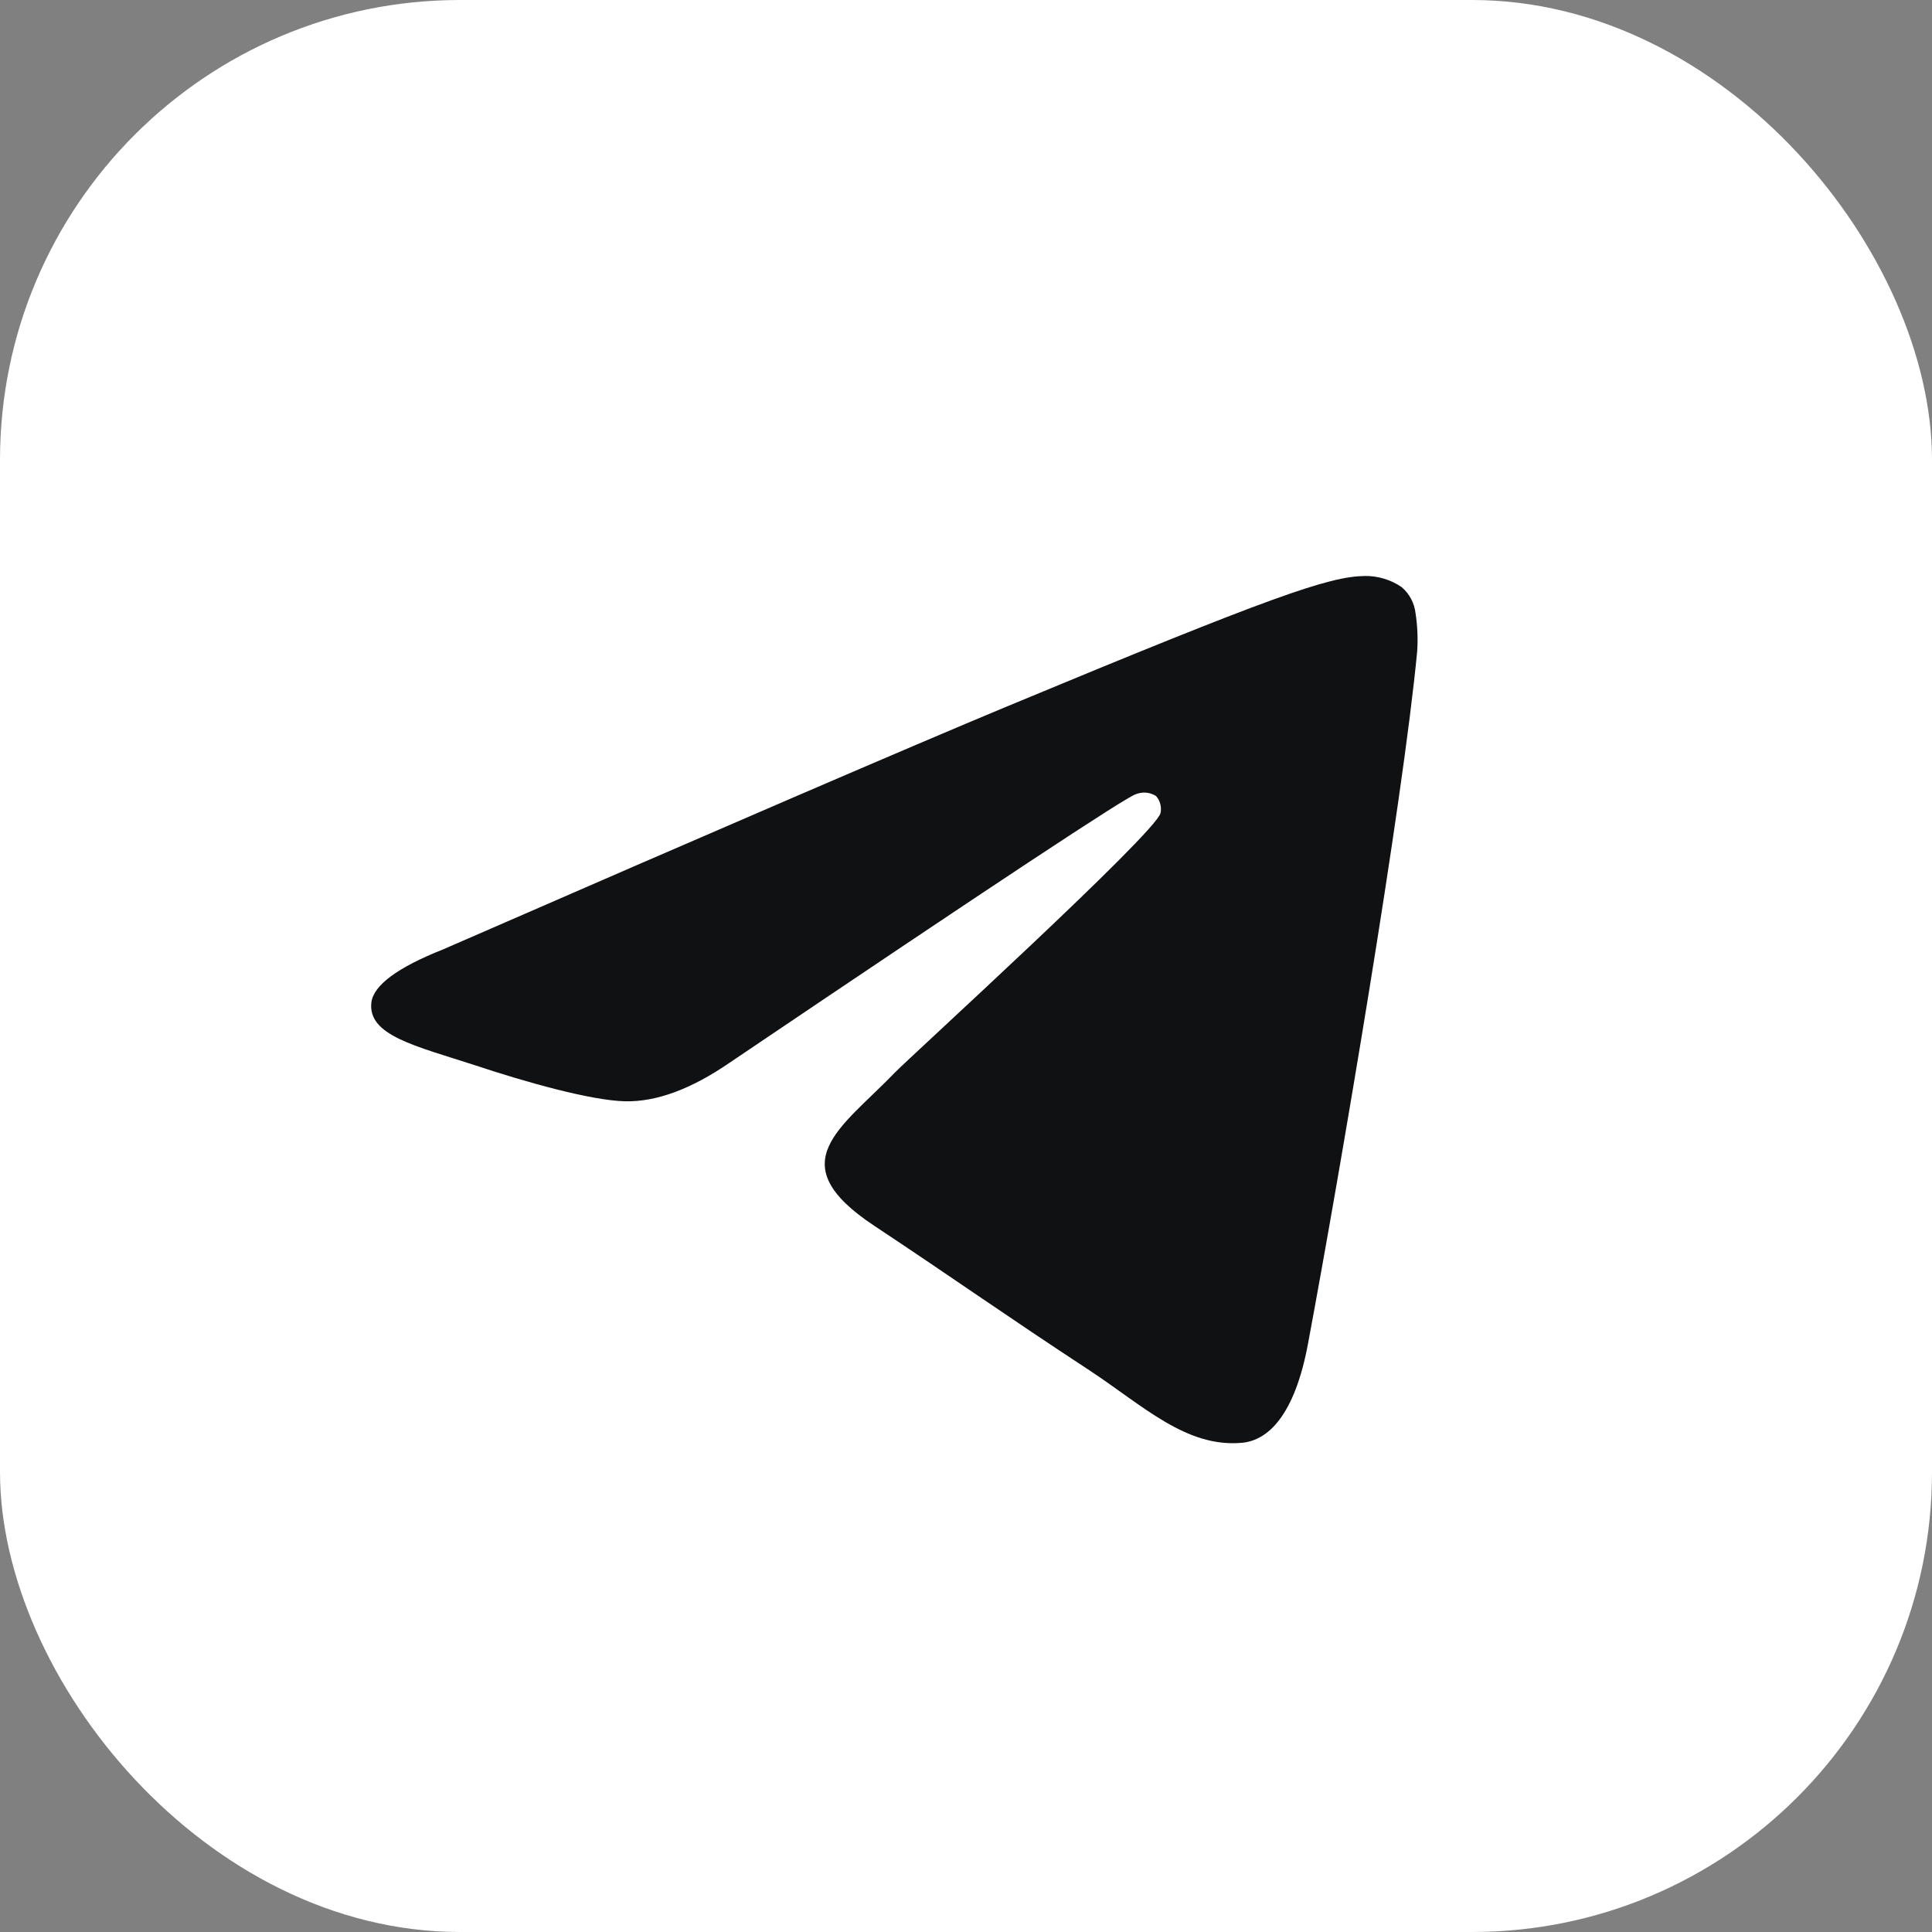 <?xml version="1.0" encoding="UTF-8"?> <svg xmlns="http://www.w3.org/2000/svg" width="32" height="32" viewBox="0 0 32 32" fill="none"><rect x="0" y="0" width="32" height="32" fill="#808080" stroke="none"/><g clip-path="url(#clip0_114_1127)"><rect x="0" width="32" height="32" rx="7.619" fill="white"></rect><path d="M16 32C24.837 32 32 24.837 32 16C32 7.163 24.837 0 16 0C7.164 0 0 7.163 0 16C0 24.837 7.164 32 16 32Z" fill="white"></path><path fill-rule="evenodd" clip-rule="evenodd" d="M7.339 15.725C11.991 13.697 15.094 12.361 16.645 11.715C21.078 9.872 22.003 9.552 22.599 9.54C22.82 9.536 23.036 9.601 23.218 9.726C23.346 9.836 23.427 9.991 23.446 10.158C23.478 10.366 23.487 10.577 23.473 10.788C23.233 13.318 22.192 19.434 21.664 22.26C21.441 23.451 21 23.857 20.573 23.897C19.647 23.982 18.936 23.284 18.043 22.696C16.638 21.775 15.845 21.208 14.481 20.303C12.905 19.261 13.928 18.694 14.825 17.762C15.06 17.518 19.141 13.803 19.222 13.467C19.232 13.417 19.231 13.366 19.218 13.316C19.205 13.267 19.181 13.222 19.147 13.184C19.098 13.153 19.043 13.135 18.986 13.129C18.928 13.124 18.871 13.132 18.817 13.153C18.677 13.183 16.433 14.666 12.086 17.601C11.449 18.039 10.872 18.252 10.355 18.241C9.785 18.228 8.69 17.918 7.874 17.646C6.876 17.322 6.088 17.15 6.151 16.604C6.188 16.318 6.583 16.025 7.339 15.725Z" fill="#101112"></path></g><defs><clipPath id="clip0_114_1127"><rect width="32" height="32" fill="white"></rect></clipPath></defs></svg> 
